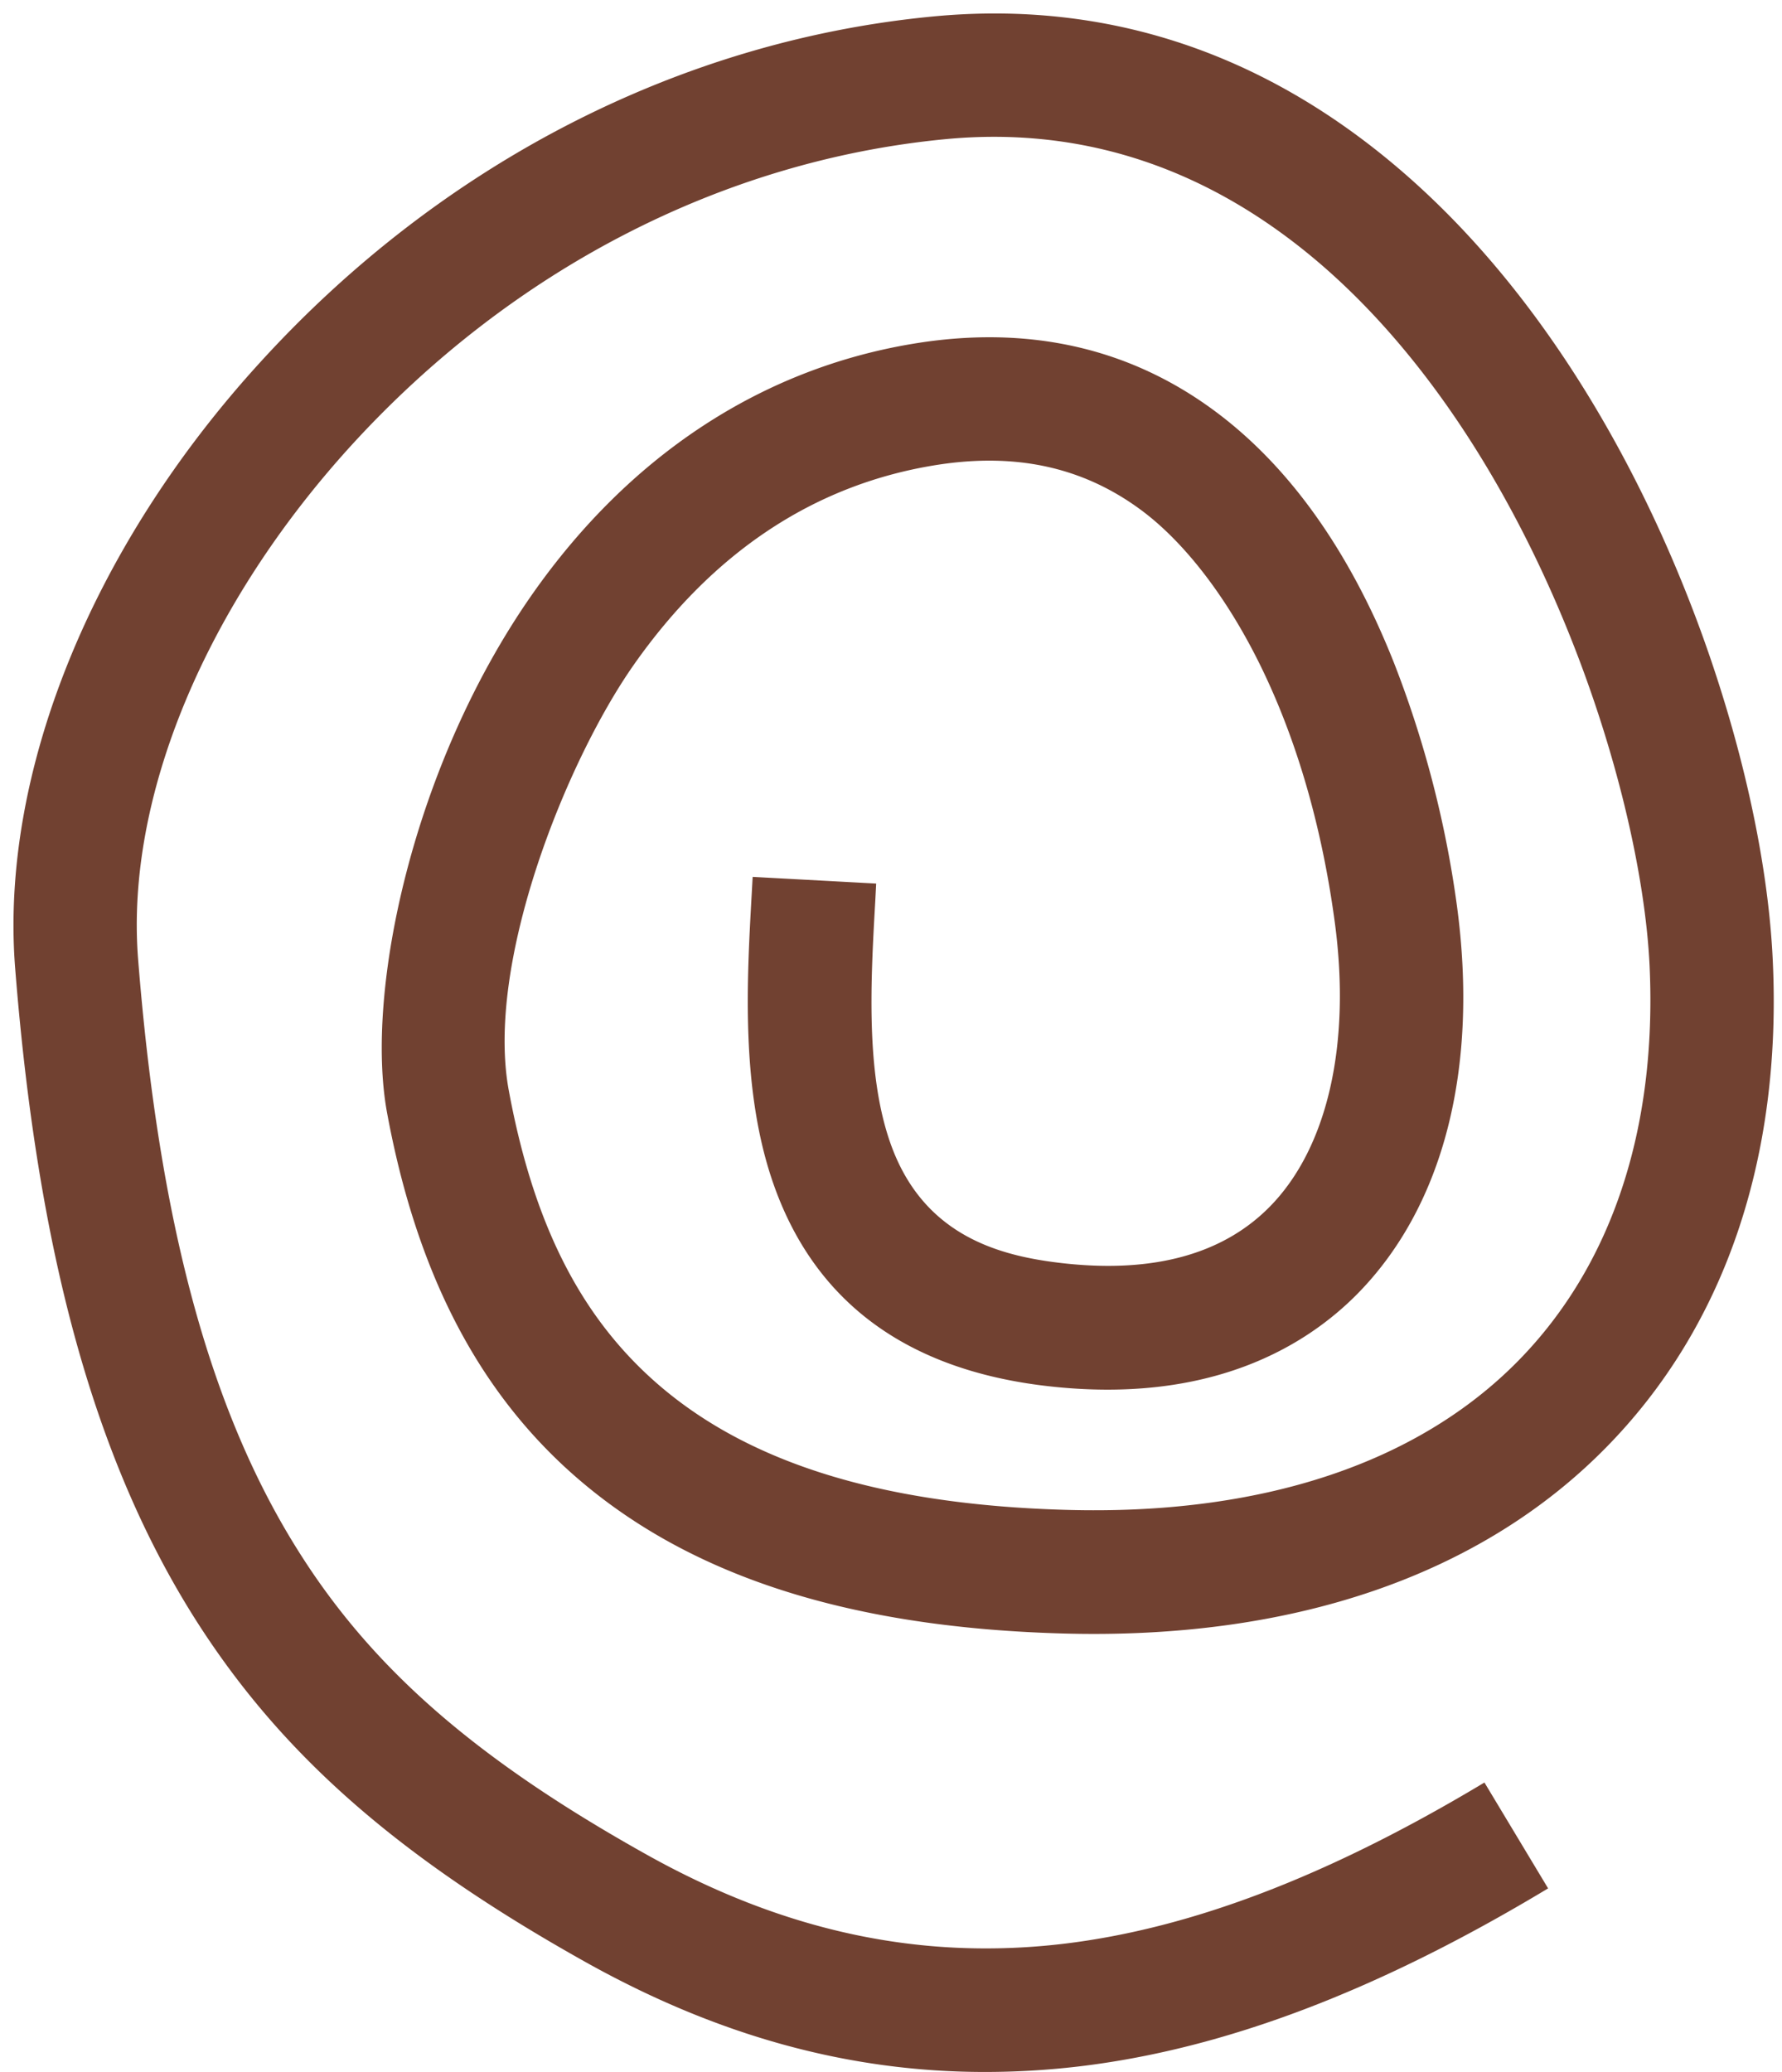 <?xml version="1.0" encoding="UTF-8"?><svg xmlns="http://www.w3.org/2000/svg" xmlns:xlink="http://www.w3.org/1999/xlink" height="369.0" preserveAspectRatio="xMidYMid meet" version="1.0" viewBox="-2.4 -2.4 317.4 369.0" width="317.4" zoomAndPan="magnify"><g data-name="Layer 2"><g data-name="Layer 1" id="change1_1"><path d="M173,366.54c-24.22,0-47.58-6.44-71-19.51-33.63-18.8-54.51-37.18-69.83-61.45C14.45,257.43,4.31,220.7.3,170-2.44,135.35,13.87,95,44,62.05,76.26,26.67,118.82,4.82,163.8.53,194.75-2.42,223,7,247.68,28.43c24.52,21.3,39.81,49.81,48.32,70,10.1,23.91,16.42,49.53,17.36,70.29C315,204,304.68,234,283.65,255.36c-22.43,22.82-55.91,34.27-96.87,33.1-39.21-1.11-68.2-10.82-88.61-29.67-16.2-15-26.54-35.57-31.62-63-4-21.58,4.58-62,25.85-92.37,17.31-24.69,40.75-40.11,67.77-44.6,20.36-3.39,38.44.62,53.72,11.91,13.3,9.82,24.08,24.93,32,44.9a188.66,188.66,0,0,1,11.21,43.25c3.9,28.93-2.36,53.42-17.62,69-9.21,9.39-26.29,19.87-55.33,16.53-25.06-2.88-41.48-15-48.83-36.12-5.79-16.65-4.7-36-3.83-51.48l.17-3.07,22,1.19L153.5,158c-.81,14.28-1.72,30.47,2.64,43,5.78,16.61,19.37,20.22,30.57,21.51,16.22,1.86,28.71-1.53,37.1-10.09,10.25-10.45,14.46-28.9,11.53-50.63-5.28-39.22-21.29-63.62-34.52-73.39-10.46-7.73-22.58-10.31-37-7.91-21.37,3.55-39.32,15.51-53.37,35.54-12,17.14-26.43,53-22.23,75.73,4.24,22.91,12.16,39.06,24.92,50.85,16.33,15.09,40.64,22.89,74.31,23.84,34.66,1,62.52-8.19,80.56-26.53,16.63-16.92,24.73-41.21,23.41-70.25C289.94,137.64,270.94,77.78,233.25,45c-20-17.36-42.64-25-67.36-22.61C126.35,26.2,88.82,45.54,60.19,76.89c-26,28.52-40.23,62.68-38,91.39,3.72,47,12.8,80.54,28.59,105.56,13.22,21,31.75,37.1,62,54,24.48,13.68,48.76,18.88,74.23,15.88C209.79,341,234.3,331.63,262,315l11.34,18.85c-30.38,18.29-57.76,28.66-83.71,31.72A142.83,142.83,0,0,1,173,366.54Z" fill="#714131"/></g></g></svg>